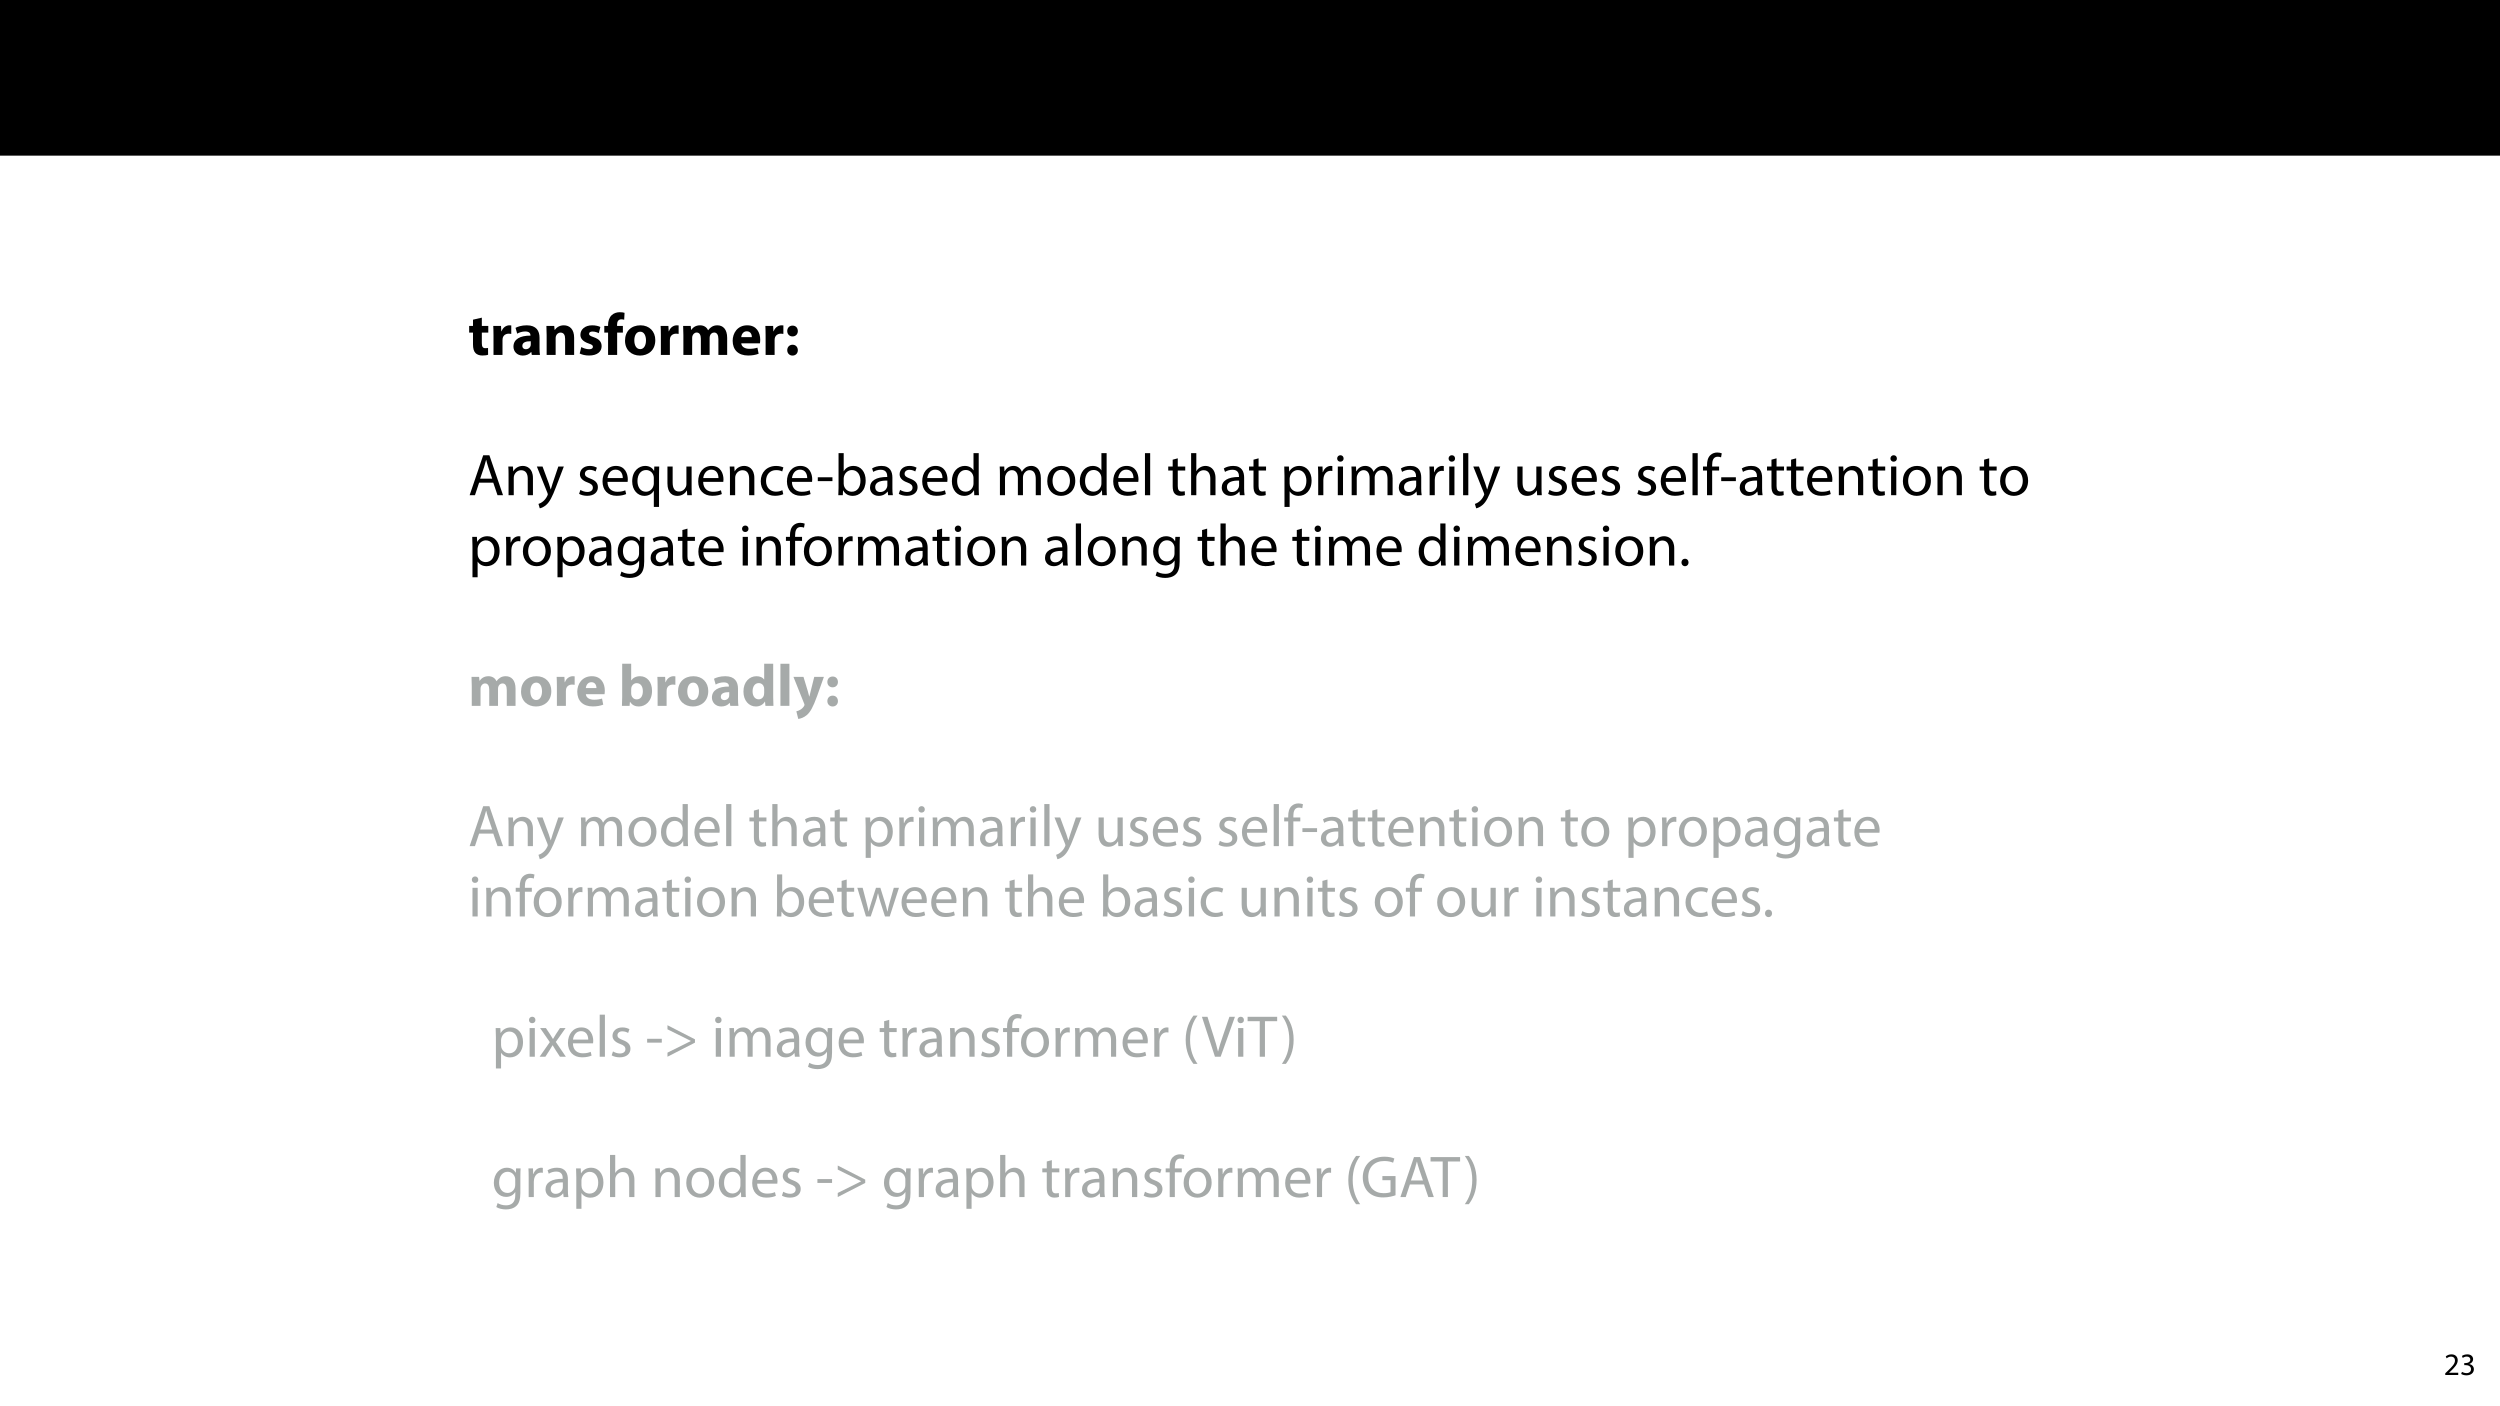 <?xml version="1.0" encoding="UTF-8"?>
<svg xmlns="http://www.w3.org/2000/svg" xmlns:xlink="http://www.w3.org/1999/xlink" width="1920" height="1080" viewBox="0 0 1920 1080">
<defs>
<g>
<g id="glyph-0-0">
<path d="M 3.734 -27.078 L 3.734 -22.25 L 0.781 -22.25 L 0.781 -17.156 L 3.734 -17.156 L 3.734 -8.047 C 3.734 -4.906 4.375 -2.781 5.641 -1.453 C 6.734 -0.312 8.594 0.453 10.828 0.453 C 12.781 0.453 14.422 0.234 15.328 -0.141 L 15.281 -5.375 C 14.781 -5.281 14.109 -5.188 13.234 -5.188 C 11.141 -5.188 10.516 -6.422 10.516 -9.094 L 10.516 -17.156 L 15.469 -17.156 L 15.469 -22.25 L 10.516 -22.25 L 10.516 -28.625 Z M 3.734 -27.078 "/>
</g>
<g id="glyph-0-1">
<path d="M 2.781 0 L 9.688 0 L 9.688 -11.281 C 9.688 -11.828 9.734 -12.375 9.828 -12.828 C 10.281 -14.969 12.016 -16.328 14.562 -16.328 C 15.328 -16.328 15.922 -16.25 16.422 -16.156 L 16.422 -22.656 C 15.922 -22.75 15.609 -22.75 14.969 -22.75 C 12.828 -22.75 10.094 -21.391 8.969 -18.156 L 8.781 -18.156 L 8.547 -22.25 L 2.594 -22.25 C 2.688 -20.344 2.781 -18.203 2.781 -14.922 Z M 2.781 0 "/>
</g>
<g id="glyph-0-2">
<path d="M 21.656 0 C 21.438 -1.234 21.344 -3.281 21.344 -5.422 L 21.344 -13.156 C 21.344 -18.375 18.969 -22.75 11.562 -22.75 C 7.5 -22.75 4.453 -21.656 2.906 -20.797 L 4.188 -16.328 C 5.641 -17.25 8.047 -18.016 10.328 -18.016 C 13.734 -18.016 14.375 -16.328 14.375 -15.156 L 14.375 -14.828 C 6.5 -14.875 1.312 -12.109 1.312 -6.328 C 1.312 -2.781 4 0.5 8.516 0.5 C 11.141 0.5 13.422 -0.453 14.875 -2.234 L 15.016 -2.234 L 15.422 0 Z M 14.609 -8.094 C 14.609 -7.688 14.562 -7.281 14.469 -6.922 C 14.016 -5.5 12.609 -4.375 10.875 -4.375 C 9.328 -4.375 8.141 -5.234 8.141 -7 C 8.141 -9.688 10.969 -10.562 14.609 -10.516 Z M 14.609 -8.094 "/>
</g>
<g id="glyph-0-3">
<path d="M 2.781 0 L 9.688 0 L 9.688 -12.828 C 9.688 -13.469 9.781 -14.156 9.969 -14.562 C 10.422 -15.828 11.562 -17.156 13.469 -17.156 C 15.969 -17.156 16.969 -15.203 16.969 -12.328 L 16.969 0 L 23.891 0 L 23.891 -13.188 C 23.891 -19.75 20.469 -22.75 15.922 -22.75 C 12.234 -22.75 9.969 -20.609 9.047 -19.203 L 8.922 -19.203 L 8.594 -22.25 L 2.594 -22.25 C 2.688 -20.297 2.781 -17.922 2.781 -15.156 Z M 2.781 0 "/>
</g>
<g id="glyph-0-4">
<path d="M 1.5 -1.094 C 3.188 -0.188 5.781 0.453 8.688 0.453 C 15.062 0.453 18.344 -2.594 18.344 -6.734 C 18.297 -10.016 16.516 -12.156 12.281 -13.609 C 9.562 -14.562 8.688 -15.109 8.688 -16.156 C 8.688 -17.297 9.641 -17.969 11.328 -17.969 C 13.234 -17.969 15.156 -17.25 16.156 -16.703 L 17.375 -21.469 C 16.016 -22.156 13.703 -22.75 11.109 -22.75 C 5.594 -22.75 2.047 -19.609 2.047 -15.469 C 2 -12.828 3.781 -10.328 8.375 -8.781 C 10.969 -7.922 11.641 -7.375 11.641 -6.234 C 11.641 -5.094 10.781 -4.375 8.688 -4.375 C 6.641 -4.375 4 -5.281 2.734 -6.047 Z M 1.5 -1.094 "/>
</g>
<g id="glyph-0-5">
<path d="M 10.516 0 L 10.516 -17.156 L 14.922 -17.156 L 14.922 -22.25 L 10.469 -22.25 L 10.469 -23.391 C 10.469 -25.578 11.422 -27.344 13.703 -27.344 C 14.609 -27.344 15.328 -27.203 15.922 -27.031 L 16.203 -32.344 C 15.25 -32.625 14.062 -32.812 12.516 -32.812 C 10.516 -32.812 8.094 -32.219 6.375 -30.578 C 4.375 -28.75 3.547 -25.797 3.547 -23.109 L 3.547 -22.25 L 0.641 -22.25 L 0.641 -17.156 L 3.547 -17.156 L 3.547 0 Z M 10.516 0 "/>
</g>
<g id="glyph-0-6">
<path d="M 13.375 -22.75 C 6.234 -22.75 1.5 -18.156 1.5 -10.969 C 1.5 -3.781 6.5 0.5 13.016 0.5 C 18.969 0.5 24.75 -3.234 24.75 -11.375 C 24.75 -18.062 20.203 -22.75 13.375 -22.75 Z M 13.188 -17.844 C 16.328 -17.844 17.609 -14.469 17.609 -11.141 C 17.609 -7.141 15.875 -4.453 13.188 -4.453 C 10.234 -4.453 8.641 -7.328 8.641 -11.141 C 8.641 -14.422 9.875 -17.844 13.188 -17.844 Z M 13.188 -17.844 "/>
</g>
<g id="glyph-0-7">
<path d="M 2.781 0 L 9.516 0 L 9.516 -12.969 C 9.516 -13.516 9.562 -14.156 9.781 -14.703 C 10.188 -15.828 11.234 -17.203 13.016 -17.203 C 15.203 -17.203 16.203 -15.281 16.203 -12.469 L 16.203 0 L 22.938 0 L 22.938 -13.016 C 22.938 -13.562 23.016 -14.281 23.203 -14.781 C 23.656 -16.109 24.797 -17.203 26.391 -17.203 C 28.625 -17.203 29.672 -15.328 29.672 -12.109 L 29.672 0 L 36.406 0 L 36.406 -13.109 C 36.406 -19.75 33.172 -22.75 28.891 -22.75 C 27.25 -22.75 25.891 -22.391 24.656 -21.656 C 23.609 -21.016 22.609 -20.109 21.797 -18.969 L 21.703 -18.969 C 20.75 -21.297 18.469 -22.75 15.609 -22.75 C 11.781 -22.75 9.828 -20.656 8.875 -19.25 L 8.734 -19.25 L 8.422 -22.25 L 2.594 -22.25 C 2.688 -20.297 2.781 -17.922 2.781 -15.156 Z M 2.781 0 "/>
</g>
<g id="glyph-0-8">
<path d="M 22.438 -8.922 C 22.516 -9.422 22.656 -10.469 22.656 -11.641 C 22.656 -17.156 19.922 -22.75 12.734 -22.75 C 5 -22.75 1.5 -16.516 1.5 -10.875 C 1.5 -3.906 5.828 0.453 13.375 0.453 C 16.375 0.453 19.156 0 21.438 -0.906 L 20.516 -5.594 C 18.656 -5 16.75 -4.688 14.375 -4.688 C 11.141 -4.688 8.328 -6.047 8.094 -8.922 Z M 8.047 -13.656 C 8.234 -15.516 9.422 -18.156 12.328 -18.156 C 15.516 -18.156 16.25 -15.328 16.25 -13.656 Z M 8.047 -13.656 "/>
</g>
<g id="glyph-0-9">
<path d="M 6.328 -14.203 C 8.781 -14.203 10.422 -15.969 10.422 -18.344 C 10.375 -20.844 8.781 -22.516 6.375 -22.516 C 3.953 -22.516 2.281 -20.797 2.281 -18.344 C 2.281 -15.969 3.953 -14.203 6.328 -14.203 Z M 6.328 0.5 C 8.781 0.5 10.422 -1.281 10.422 -3.641 C 10.375 -6.094 8.781 -7.828 6.375 -7.828 C 3.953 -7.828 2.281 -6.047 2.281 -3.641 C 2.281 -1.281 3.953 0.5 6.328 0.5 Z M 6.328 0.5 "/>
</g>
<g id="glyph-0-10">
</g>
<g id="glyph-0-11">
<path d="M 8.469 0 L 8.734 -3.094 L 8.828 -3.094 C 10.422 -0.453 12.922 0.5 15.516 0.5 C 20.609 0.5 25.703 -3.5 25.703 -11.516 C 25.75 -18.344 21.844 -22.75 16.516 -22.75 C 13.422 -22.75 11.109 -21.516 9.781 -19.609 L 9.688 -19.609 L 9.688 -32.312 L 2.781 -32.312 L 2.781 -6.641 C 2.781 -4.141 2.688 -1.453 2.594 0 Z M 9.688 -12.734 C 9.688 -13.188 9.734 -13.609 9.828 -14.016 C 10.281 -16.016 12.016 -17.422 13.875 -17.422 C 17.109 -17.422 18.656 -14.703 18.656 -11.234 C 18.656 -7.234 16.828 -4.953 13.875 -4.953 C 11.875 -4.953 10.281 -6.375 9.828 -8.234 C 9.734 -8.594 9.688 -9.016 9.688 -9.469 Z M 9.688 -12.734 "/>
</g>
<g id="glyph-0-12">
<path d="M 17.422 -32.312 L 17.422 -20.25 L 17.328 -20.25 C 16.328 -21.797 14.203 -22.75 11.469 -22.75 C 6.141 -22.75 1.453 -18.422 1.5 -10.922 C 1.5 -4 5.734 0.5 11.016 0.5 C 13.875 0.5 16.562 -0.781 17.969 -3.281 L 18.062 -3.281 L 18.375 0 L 24.531 0 C 24.438 -1.5 24.344 -4.141 24.344 -6.641 L 24.344 -32.312 Z M 17.422 -9.922 C 17.422 -9.328 17.375 -8.828 17.25 -8.328 C 16.828 -6.375 15.25 -5 13.234 -5 C 10.375 -5 8.516 -7.375 8.516 -11.141 C 8.516 -14.656 10.141 -17.469 13.281 -17.469 C 15.422 -17.469 16.922 -15.922 17.328 -14.062 C 17.375 -13.703 17.422 -13.188 17.422 -12.828 Z M 17.422 -9.922 "/>
</g>
<g id="glyph-0-13">
<path d="M 2.781 0 L 9.688 0 L 9.688 -32.312 L 2.781 -32.312 Z M 2.781 0 "/>
</g>
<g id="glyph-0-14">
<path d="M 0.266 -22.25 L 8.422 -1.906 C 8.688 -1.359 8.734 -1 8.734 -0.781 C 8.734 -0.453 8.594 -0.094 8.375 0.234 C 7.688 1.359 6.547 2.453 5.5 3 C 4.453 3.641 3.359 4.047 2.5 4.188 L 3.953 10.062 C 5.688 9.828 8.234 9.094 10.641 7 C 13.156 4.781 15.281 1.234 18.469 -7.594 L 23.656 -22.25 L 16.25 -22.25 L 13.516 -11.328 C 13.188 -10.062 12.828 -8.375 12.516 -7.188 L 12.375 -7.188 C 12.109 -8.375 11.641 -10.016 11.281 -11.328 L 7.969 -22.25 Z M 0.266 -22.25 "/>
</g>
<g id="glyph-1-0">
<path d="M 19.297 -9.641 L 22.562 0 L 26.797 0 L 16.328 -30.672 L 11.562 -30.672 L 1.141 0 L 5.234 0 L 8.422 -9.641 Z M 9.234 -12.734 L 12.234 -21.609 C 12.828 -23.484 13.328 -25.344 13.781 -27.156 L 13.875 -27.156 C 14.328 -25.391 14.781 -23.562 15.469 -21.562 L 18.469 -12.734 Z M 9.234 -12.734 "/>
</g>
<g id="glyph-1-1">
<path d="M 3.328 0 L 7.328 0 L 7.328 -13.234 C 7.328 -13.922 7.422 -14.609 7.594 -15.109 C 8.281 -17.328 10.328 -19.203 12.969 -19.203 C 16.75 -19.203 18.062 -16.25 18.062 -12.688 L 18.062 0 L 22.062 0 L 22.062 -13.156 C 22.062 -20.703 17.328 -22.516 14.281 -22.516 C 10.641 -22.516 8.094 -20.469 7 -18.375 L 6.922 -18.375 L 6.688 -22.016 L 3.141 -22.016 C 3.281 -20.203 3.328 -18.344 3.328 -16.062 Z M 3.328 0 "/>
</g>
<g id="glyph-1-2">
<path d="M 0.406 -22.016 L 8.547 -1.734 C 8.734 -1.234 8.828 -0.906 8.828 -0.688 C 8.828 -0.453 8.688 -0.141 8.516 0.266 C 7.594 2.328 6.234 3.875 5.141 4.734 C 3.953 5.734 2.641 6.375 1.641 6.688 L 2.641 10.062 C 3.641 9.875 5.594 9.188 7.547 7.469 C 10.281 5.094 12.234 1.234 15.109 -6.328 L 21.109 -22.016 L 16.875 -22.016 L 12.516 -9.094 C 11.969 -7.5 11.516 -5.828 11.109 -4.5 L 11.016 -4.5 C 10.641 -5.828 10.094 -7.547 9.594 -9.016 L 4.781 -22.016 Z M 0.406 -22.016 "/>
</g>
<g id="glyph-1-3">
</g>
<g id="glyph-1-4">
<path d="M 1.781 -1.047 C 3.328 -0.141 5.547 0.453 7.969 0.453 C 13.188 0.453 16.203 -2.281 16.203 -6.141 C 16.203 -9.422 14.234 -11.328 10.422 -12.781 C 7.547 -13.875 6.234 -14.703 6.234 -16.516 C 6.234 -18.156 7.547 -19.516 9.922 -19.516 C 11.969 -19.516 13.562 -18.797 14.422 -18.25 L 15.422 -21.156 C 14.203 -21.891 12.234 -22.516 10.016 -22.516 C 5.281 -22.516 2.406 -19.609 2.406 -16.062 C 2.406 -13.422 4.281 -11.234 8.234 -9.828 C 11.188 -8.734 12.328 -7.688 12.328 -5.781 C 12.328 -3.953 10.969 -2.5 8.047 -2.5 C 6.047 -2.5 3.953 -3.328 2.781 -4.094 Z M 1.781 -1.047 "/>
</g>
<g id="glyph-1-5">
<path d="M 21.016 -10.281 C 21.062 -10.688 21.156 -11.328 21.156 -12.156 C 21.156 -16.203 19.25 -22.516 12.062 -22.516 C 5.641 -22.516 1.734 -17.297 1.734 -10.641 C 1.734 -4 5.781 0.453 12.562 0.453 C 16.062 0.453 18.469 -0.266 19.891 -0.906 L 19.203 -3.781 C 17.703 -3.141 15.969 -2.641 13.109 -2.641 C 9.094 -2.641 5.641 -4.875 5.547 -10.281 Z M 5.594 -13.156 C 5.922 -15.922 7.688 -19.656 11.734 -19.656 C 16.25 -19.656 17.328 -15.703 17.297 -13.156 Z M 5.594 -13.156 "/>
</g>
<g id="glyph-1-6">
<path d="M 18.344 9.016 L 22.344 9.016 L 22.344 -15.969 C 22.344 -18.25 22.391 -20.156 22.484 -22.016 L 18.703 -22.016 L 18.562 -18.703 L 18.469 -18.703 C 17.375 -20.844 15.109 -22.516 11.688 -22.516 C 7.047 -22.516 1.734 -18.875 1.734 -10.641 C 1.734 -3.953 5.922 0.5 11.062 0.5 C 14.609 0.5 17.062 -1.234 18.25 -3.406 L 18.344 -3.406 Z M 18.344 -8.969 C 18.344 -8.375 18.203 -7.594 18.016 -7.047 C 17.109 -4.281 14.875 -2.688 12.281 -2.688 C 7.875 -2.688 5.781 -6.5 5.781 -10.875 C 5.781 -15.828 8.281 -19.344 12.422 -19.344 C 15.422 -19.344 17.562 -17.25 18.156 -14.781 C 18.297 -14.281 18.344 -13.656 18.344 -13.109 Z M 18.344 -8.969 "/>
</g>
<g id="glyph-1-7">
<path d="M 21.75 -22.016 L 17.75 -22.016 L 17.75 -8.516 C 17.75 -7.781 17.609 -7.047 17.375 -6.469 C 16.656 -4.688 14.781 -2.828 12.109 -2.828 C 8.469 -2.828 7.188 -5.641 7.188 -9.828 L 7.188 -22.016 L 3.188 -22.016 L 3.188 -9.141 C 3.188 -1.406 7.328 0.5 10.781 0.5 C 14.703 0.5 17.016 -1.812 18.062 -3.594 L 18.156 -3.594 L 18.375 0 L 21.938 0 C 21.797 -1.734 21.75 -3.734 21.75 -6 Z M 21.75 -22.016 "/>
</g>
<g id="glyph-1-8">
<path d="M 18.344 -3.828 C 17.203 -3.328 15.703 -2.734 13.422 -2.734 C 9.047 -2.734 5.781 -5.875 5.781 -10.969 C 5.781 -15.562 8.516 -19.297 13.562 -19.297 C 15.75 -19.297 17.25 -18.797 18.203 -18.25 L 19.109 -21.344 C 18.016 -21.891 15.922 -22.484 13.562 -22.484 C 6.375 -22.484 1.734 -17.562 1.734 -10.781 C 1.734 -4.047 6.047 0.453 12.688 0.453 C 15.656 0.453 17.969 -0.266 19.016 -0.812 Z M 18.344 -3.828 "/>
</g>
<g id="glyph-1-9">
<path d="M 1.359 -13.781 L 1.359 -10.828 L 12.609 -10.828 L 12.609 -13.781 Z M 1.359 -13.781 "/>
</g>
<g id="glyph-1-10">
<path d="M 6.594 0 L 6.781 -3.641 L 6.922 -3.641 C 8.547 -0.734 11.109 0.5 14.281 0.5 C 19.203 0.5 24.156 -3.406 24.156 -11.281 C 24.203 -17.969 20.344 -22.516 14.875 -22.516 C 11.328 -22.516 8.781 -20.938 7.375 -18.469 L 7.281 -18.469 L 7.281 -32.312 L 3.328 -32.312 L 3.328 -5.688 C 3.328 -3.734 3.234 -1.5 3.141 0 Z M 7.281 -12.781 C 7.281 -13.422 7.422 -13.969 7.5 -14.422 C 8.328 -17.469 10.875 -19.344 13.609 -19.344 C 17.875 -19.344 20.156 -15.562 20.156 -11.141 C 20.156 -6.094 17.656 -2.688 13.469 -2.688 C 10.562 -2.688 8.234 -4.594 7.469 -7.375 C 7.375 -7.828 7.281 -8.328 7.281 -8.828 Z M 7.281 -12.781 "/>
</g>
<g id="glyph-1-11">
<path d="M 19.156 0 C 18.875 -1.5 18.797 -3.359 18.797 -5.281 L 18.797 -13.516 C 18.797 -17.922 17.156 -22.516 10.422 -22.516 C 7.641 -22.516 5 -21.75 3.188 -20.562 L 4.094 -17.922 C 5.641 -18.922 7.781 -19.562 9.828 -19.562 C 14.328 -19.562 14.828 -16.281 14.828 -14.469 L 14.828 -14.016 C 6.328 -14.062 1.594 -11.141 1.594 -5.828 C 1.594 -2.641 3.875 0.5 8.328 0.5 C 11.469 0.5 13.828 -1.047 15.062 -2.781 L 15.203 -2.781 L 15.516 0 Z M 14.922 -7.422 C 14.922 -7 14.828 -6.547 14.703 -6.141 C 14.062 -4.281 12.234 -2.453 9.375 -2.453 C 7.328 -2.453 5.594 -3.688 5.594 -6.281 C 5.594 -10.562 10.562 -11.328 14.922 -11.234 Z M 14.922 -7.422 "/>
</g>
<g id="glyph-1-12">
<path d="M 18.344 -32.312 L 18.344 -19.156 L 18.25 -19.156 C 17.25 -20.938 14.969 -22.516 11.609 -22.516 C 6.234 -22.516 1.688 -18.016 1.734 -10.688 C 1.734 -4 5.828 0.5 11.141 0.5 C 14.734 0.5 17.422 -1.359 18.656 -3.828 L 18.75 -3.828 L 18.922 0 L 22.516 0 C 22.391 -1.5 22.344 -3.734 22.344 -5.688 L 22.344 -32.312 Z M 18.344 -9.234 C 18.344 -8.594 18.297 -8.047 18.156 -7.5 C 17.422 -4.5 14.969 -2.734 12.281 -2.734 C 7.969 -2.734 5.781 -6.422 5.781 -10.875 C 5.781 -15.75 8.234 -19.391 12.375 -19.391 C 15.375 -19.391 17.562 -17.297 18.156 -14.734 C 18.297 -14.234 18.344 -13.562 18.344 -13.062 Z M 18.344 -9.234 "/>
</g>
<g id="glyph-1-13">
<path d="M 3.328 0 L 7.234 0 L 7.234 -13.281 C 7.234 -13.969 7.328 -14.656 7.547 -15.25 C 8.188 -17.25 10.016 -19.25 12.516 -19.25 C 15.562 -19.25 17.109 -16.703 17.109 -13.188 L 17.109 0 L 21.016 0 L 21.016 -13.609 C 21.016 -14.328 21.156 -15.062 21.344 -15.609 C 22.016 -17.562 23.797 -19.25 26.078 -19.25 C 29.297 -19.25 30.844 -16.703 30.844 -12.469 L 30.844 0 L 34.766 0 L 34.766 -12.969 C 34.766 -20.609 30.438 -22.516 27.531 -22.516 C 25.438 -22.516 23.984 -21.969 22.656 -20.969 C 21.75 -20.297 20.891 -19.344 20.203 -18.109 L 20.109 -18.109 C 19.156 -20.703 16.875 -22.516 13.875 -22.516 C 10.234 -22.516 8.188 -20.562 6.969 -18.469 L 6.828 -18.469 L 6.641 -22.016 L 3.141 -22.016 C 3.281 -20.203 3.328 -18.344 3.328 -16.062 Z M 3.328 0 "/>
</g>
<g id="glyph-1-14">
<path d="M 12.656 -22.516 C 6.547 -22.516 1.734 -18.203 1.734 -10.828 C 1.734 -3.875 6.328 0.5 12.281 0.5 C 17.609 0.5 23.25 -3.047 23.25 -11.188 C 23.25 -17.922 18.969 -22.516 12.656 -22.516 Z M 12.562 -19.516 C 17.297 -19.516 19.156 -14.781 19.156 -11.062 C 19.156 -6.094 16.281 -2.5 12.469 -2.5 C 8.547 -2.5 5.781 -6.141 5.781 -10.969 C 5.781 -15.156 7.828 -19.516 12.562 -19.516 Z M 12.562 -19.516 "/>
</g>
<g id="glyph-1-15">
<path d="M 3.328 0 L 7.328 0 L 7.328 -32.312 L 3.328 -32.312 Z M 3.328 0 "/>
</g>
<g id="glyph-1-16">
<path d="M 4.234 -27.297 L 4.234 -22.016 L 0.812 -22.016 L 0.812 -18.969 L 4.234 -18.969 L 4.234 -6.969 C 4.234 -4.375 4.641 -2.406 5.781 -1.234 C 6.734 -0.141 8.234 0.453 10.094 0.453 C 11.641 0.453 12.875 0.234 13.656 -0.094 L 13.469 -3.094 C 12.969 -2.953 12.188 -2.828 11.141 -2.828 C 8.922 -2.828 8.141 -4.375 8.141 -7.094 L 8.141 -18.969 L 13.875 -18.969 L 13.875 -22.016 L 8.141 -22.016 L 8.141 -28.344 Z M 4.234 -27.297 "/>
</g>
<g id="glyph-1-17">
<path d="M 3.328 0 L 7.328 0 L 7.328 -13.281 C 7.328 -14.062 7.375 -14.656 7.594 -15.203 C 8.328 -17.375 10.375 -19.203 12.969 -19.203 C 16.75 -19.203 18.062 -16.203 18.062 -12.656 L 18.062 0 L 22.062 0 L 22.062 -13.109 C 22.062 -20.703 17.328 -22.516 14.375 -22.516 C 12.875 -22.516 11.469 -22.062 10.281 -21.391 C 9.047 -20.703 8.047 -19.703 7.422 -18.562 L 7.328 -18.562 L 7.328 -32.312 L 3.328 -32.312 Z M 3.328 0 "/>
</g>
<g id="glyph-1-18">
<path d="M 3.328 9.016 L 7.281 9.016 L 7.281 -2.953 L 7.375 -2.953 C 8.688 -0.781 11.234 0.5 14.156 0.5 C 19.344 0.5 24.156 -3.406 24.156 -11.328 C 24.156 -18.016 20.156 -22.516 14.828 -22.516 C 11.234 -22.516 8.641 -20.938 7 -18.25 L 6.922 -18.25 L 6.734 -22.016 L 3.141 -22.016 C 3.234 -19.922 3.328 -17.656 3.328 -14.828 Z M 7.281 -12.734 C 7.281 -13.281 7.422 -13.875 7.547 -14.375 C 8.328 -17.375 10.875 -19.344 13.609 -19.344 C 17.844 -19.344 20.156 -15.562 20.156 -11.141 C 20.156 -6.094 17.703 -2.641 13.469 -2.641 C 10.594 -2.641 8.188 -4.547 7.469 -7.328 C 7.375 -7.828 7.281 -8.375 7.281 -8.969 Z M 7.281 -12.734 "/>
</g>
<g id="glyph-1-19">
<path d="M 3.328 0 L 7.281 0 L 7.281 -11.734 C 7.281 -12.422 7.375 -13.062 7.469 -13.609 C 8.016 -16.609 10.016 -18.75 12.828 -18.75 C 13.375 -18.75 13.781 -18.703 14.203 -18.609 L 14.203 -22.391 C 13.828 -22.484 13.516 -22.516 13.062 -22.516 C 10.375 -22.516 7.969 -20.656 6.969 -17.703 L 6.781 -17.703 L 6.641 -22.016 L 3.141 -22.016 C 3.281 -19.969 3.328 -17.75 3.328 -15.156 Z M 3.328 0 "/>
</g>
<g id="glyph-1-20">
<path d="M 7.328 0 L 7.328 -22.016 L 3.328 -22.016 L 3.328 0 Z M 5.328 -30.719 C 3.875 -30.719 2.828 -29.625 2.828 -28.203 C 2.828 -26.844 3.828 -25.75 5.234 -25.75 C 6.828 -25.75 7.828 -26.844 7.781 -28.203 C 7.781 -29.625 6.828 -30.719 5.328 -30.719 Z M 5.328 -30.719 "/>
</g>
<g id="glyph-1-21">
<path d="M 7.688 0 L 7.688 -18.969 L 13.016 -18.969 L 13.016 -22.016 L 7.688 -22.016 L 7.688 -23.203 C 7.688 -26.578 8.547 -29.578 11.969 -29.578 C 13.109 -29.578 13.922 -29.344 14.516 -29.078 L 15.062 -32.172 C 14.281 -32.484 13.062 -32.812 11.641 -32.812 C 9.781 -32.812 7.781 -32.219 6.281 -30.766 C 4.406 -28.984 3.734 -26.156 3.734 -23.062 L 3.734 -22.016 L 0.641 -22.016 L 0.641 -18.969 L 3.734 -18.969 L 3.734 0 Z M 7.688 0 "/>
</g>
<g id="glyph-1-22">
<path d="M 18.797 -22.016 L 18.609 -18.703 L 18.516 -18.703 C 17.562 -20.516 15.469 -22.516 11.641 -22.516 C 6.594 -22.516 1.734 -18.297 1.734 -10.828 C 1.734 -4.734 5.641 -0.094 11.109 -0.094 C 14.516 -0.094 16.875 -1.734 18.109 -3.781 L 18.203 -3.781 L 18.203 -1.312 C 18.203 4.234 15.203 6.375 11.109 6.375 C 8.375 6.375 6.094 5.547 4.641 4.641 L 3.641 7.688 C 5.422 8.875 8.328 9.516 10.969 9.516 C 13.734 9.516 16.828 8.875 18.969 6.875 C 21.109 4.953 22.109 1.859 22.109 -3.188 L 22.109 -15.969 C 22.109 -18.656 22.203 -20.422 22.297 -22.016 Z M 18.156 -9.375 C 18.156 -8.688 18.062 -7.922 17.844 -7.234 C 16.969 -4.688 14.734 -3.141 12.281 -3.141 C 7.969 -3.141 5.781 -6.734 5.781 -11.062 C 5.781 -16.156 8.516 -19.391 12.328 -19.391 C 15.25 -19.391 17.203 -17.469 17.922 -15.156 C 18.109 -14.609 18.156 -14.016 18.156 -13.328 Z M 18.156 -9.375 "/>
</g>
<g id="glyph-1-23">
<path d="M 5.047 0.5 C 6.734 0.5 7.781 -0.734 7.781 -2.359 C 7.781 -4.047 6.688 -5.234 5.094 -5.234 C 3.5 -5.234 2.359 -4.047 2.359 -2.359 C 2.359 -0.734 3.453 0.5 5.047 0.5 Z M 5.047 0.5 "/>
</g>
<g id="glyph-1-24">
<path d="M 0.812 -22.016 L 7.469 0 L 11.109 0 L 14.656 -10.469 C 15.422 -12.828 16.109 -15.109 16.656 -17.75 L 16.75 -17.75 C 17.297 -15.156 17.922 -12.969 18.703 -10.516 L 22.062 0 L 25.703 0 L 32.812 -22.016 L 28.844 -22.016 L 25.703 -10.969 C 24.984 -8.375 24.391 -6.047 24.031 -3.828 L 23.891 -3.828 C 23.391 -6.047 22.75 -8.375 21.938 -11.016 L 18.516 -22.016 L 15.156 -22.016 L 11.562 -10.781 C 10.828 -8.422 10.094 -6.047 9.594 -3.828 L 9.469 -3.828 C 9.047 -6.094 8.469 -8.375 7.828 -10.828 L 4.906 -22.016 Z M 0.812 -22.016 "/>
</g>
<g id="glyph-1-25">
<path d="M 0.734 -22.016 L 8.188 -11.234 L 0.359 0 L 4.781 0 L 7.969 -4.953 C 8.781 -6.281 9.562 -7.469 10.281 -8.781 L 10.375 -8.781 C 11.141 -7.469 11.875 -6.234 12.734 -4.953 L 15.969 0 L 20.516 0 L 12.781 -11.375 L 20.297 -22.016 L 15.969 -22.016 L 12.875 -17.328 C 12.156 -16.156 11.422 -15.016 10.688 -13.703 L 10.562 -13.703 C 9.828 -14.922 9.141 -16.062 8.328 -17.297 L 5.188 -22.016 Z M 0.734 -22.016 "/>
</g>
<g id="glyph-1-26">
<path d="M 24.109 -13.375 L 3 -24.203 L 3 -21.062 L 20.938 -12.156 L 20.938 -12.062 L 3 -3.141 L 3 0 L 24.109 -10.828 Z M 24.109 -13.375 "/>
</g>
<g id="glyph-1-27">
<path d="M 8.875 -31.578 C 6 -27.75 2.953 -21.938 2.906 -12.969 C 2.906 -4.094 6 1.734 8.875 5.5 L 12.016 5.5 C 8.781 0.953 6.281 -4.875 6.281 -12.969 C 6.281 -21.203 8.688 -27.125 12.016 -31.578 Z M 8.875 -31.578 "/>
</g>
<g id="glyph-1-28">
<path d="M 14.562 0 L 25.531 -30.672 L 21.297 -30.672 L 16.109 -15.516 C 14.734 -11.516 13.469 -7.641 12.609 -4.094 L 12.516 -4.094 C 11.688 -7.688 10.562 -11.422 9.234 -15.562 L 4.453 -30.672 L 0.188 -30.672 L 10.188 0 Z M 14.562 0 "/>
</g>
<g id="glyph-1-29">
<path d="M 9.281 0 L 13.281 0 L 13.281 -27.297 L 22.656 -27.297 L 22.656 -30.672 L -0.047 -30.672 L -0.047 -27.297 L 9.281 -27.297 Z M 9.281 0 "/>
</g>
<g id="glyph-1-30">
<path d="M 4 5.5 C 6.922 1.641 9.969 -4.141 9.969 -13.062 C 9.969 -22.016 6.922 -27.844 4 -31.578 L 0.906 -31.578 C 4.188 -27.078 6.641 -21.25 6.641 -13.109 C 6.641 -4.906 4.141 1 0.906 5.5 Z M 4 5.5 "/>
</g>
<g id="glyph-1-31">
<path d="M 26.797 -16.109 L 16.703 -16.109 L 16.703 -12.922 L 22.938 -12.922 L 22.938 -3.781 C 22.016 -3.328 20.25 -2.953 17.656 -2.953 C 10.516 -2.953 5.828 -7.547 5.828 -15.328 C 5.828 -23.016 10.688 -27.656 18.156 -27.656 C 21.25 -27.656 23.297 -27.078 24.938 -26.344 L 25.891 -29.578 C 24.562 -30.219 21.797 -30.984 18.25 -30.984 C 7.969 -30.984 1.688 -24.297 1.641 -15.156 C 1.641 -10.375 3.281 -6.281 5.922 -3.734 C 8.922 -0.859 12.734 0.312 17.375 0.312 C 21.516 0.312 25.031 -0.734 26.797 -1.359 Z M 26.797 -16.109 "/>
</g>
<g id="glyph-2-0">
<path d="M 11.047 0 L 11.047 -1.75 L 4.031 -1.75 L 4.031 -1.797 L 5.281 -2.953 C 8.562 -6.125 10.656 -8.453 10.656 -11.328 C 10.656 -13.562 9.234 -15.859 5.875 -15.859 C 4.078 -15.859 2.547 -15.188 1.469 -14.281 L 2.141 -12.797 C 2.859 -13.391 4.031 -14.109 5.453 -14.109 C 7.781 -14.109 8.547 -12.641 8.547 -11.062 C 8.516 -8.719 6.719 -6.703 2.734 -2.906 L 1.078 -1.297 L 1.078 0 Z M 11.047 0 "/>
</g>
<g id="glyph-2-1">
<path d="M 1.016 -0.797 C 1.781 -0.281 3.312 0.266 5.062 0.266 C 8.812 0.266 10.75 -1.922 10.75 -4.422 C 10.75 -6.594 9.188 -8.047 7.266 -8.422 L 7.266 -8.469 C 9.188 -9.172 10.156 -10.531 10.156 -12.141 C 10.156 -14.047 8.766 -15.859 5.688 -15.859 C 4.016 -15.859 2.422 -15.266 1.609 -14.656 L 2.156 -13.125 C 2.828 -13.609 4.031 -14.156 5.281 -14.156 C 7.219 -14.156 8.016 -13.062 8.016 -11.812 C 8.016 -9.953 6.078 -9.172 4.531 -9.172 L 3.359 -9.172 L 3.359 -7.578 L 4.531 -7.578 C 6.578 -7.578 8.547 -6.641 8.562 -4.469 C 8.594 -3.172 7.75 -1.438 5.047 -1.438 C 3.578 -1.438 2.188 -2.047 1.578 -2.422 Z M 1.016 -0.797 "/>
</g>
</g>
</defs>
<rect x="-192" y="-108" width="2304" height="1296" fill="rgb(100%, 100%, 100%)" fill-opacity="1"/>
<path fill-rule="nonzero" fill="rgb(0%, 0%, 0%)" fill-opacity="1" d="M 0 119.531 L 1920 119.531 L 1920 0 L 0 0 Z M 0 119.531 "/>
<g fill="rgb(0%, 0%, 0%)" fill-opacity="1">
<use xlink:href="#glyph-0-0" x="359.531" y="272.587"/>
<use xlink:href="#glyph-0-1" x="376.23" y="272.587"/>
</g>
<g fill="rgb(0%, 0%, 0%)" fill-opacity="1">
<use xlink:href="#glyph-0-2" x="393.019" y="272.587"/>
<use xlink:href="#glyph-0-3" x="417.043" y="272.587"/>
<use xlink:href="#glyph-0-4" x="443.706" y="272.587"/>
<use xlink:href="#glyph-0-5" x="463.453" y="272.587"/>
</g>
<g fill="rgb(0%, 0%, 0%)" fill-opacity="1">
<use xlink:href="#glyph-0-6" x="478.514" y="272.587"/>
<use xlink:href="#glyph-0-1" x="504.767" y="272.587"/>
<use xlink:href="#glyph-0-7" x="522.057" y="272.587"/>
<use xlink:href="#glyph-0-8" x="561.187" y="272.587"/>
<use xlink:href="#glyph-0-1" x="585.211" y="272.587"/>
</g>
<g fill="rgb(0%, 0%, 0%)" fill-opacity="1">
<use xlink:href="#glyph-0-9" x="602.319" y="272.587"/>
<use xlink:href="#glyph-0-10" x="614.149" y="272.587"/>
</g>
<g fill="rgb(0%, 0%, 0%)" fill-opacity="1">
<use xlink:href="#glyph-1-0" x="359.531" y="380.334"/>
</g>
<g fill="rgb(0%, 0%, 0%)" fill-opacity="1">
<use xlink:href="#glyph-1-1" x="387.241" y="380.334"/>
</g>
<g fill="rgb(0%, 0%, 0%)" fill-opacity="1">
<use xlink:href="#glyph-1-2" x="411.902" y="380.334"/>
<use xlink:href="#glyph-1-3" x="433.332" y="380.334"/>
<use xlink:href="#glyph-1-4" x="442.978" y="380.334"/>
<use xlink:href="#glyph-1-5" x="460.996" y="380.334"/>
<use xlink:href="#glyph-1-6" x="483.792" y="380.334"/>
<use xlink:href="#glyph-1-7" x="509.408" y="380.334"/>
<use xlink:href="#glyph-1-5" x="534.479" y="380.334"/>
<use xlink:href="#glyph-1-1" x="557.274" y="380.334"/>
<use xlink:href="#glyph-1-8" x="582.527" y="380.334"/>
</g>
<g fill="rgb(0%, 0%, 0%)" fill-opacity="1">
<use xlink:href="#glyph-1-5" x="602.638" y="380.334"/>
</g>
<g fill="rgb(0%, 0%, 0%)" fill-opacity="1">
<use xlink:href="#glyph-1-9" x="626.707" y="380.334"/>
<use xlink:href="#glyph-1-10" x="640.676" y="380.334"/>
<use xlink:href="#glyph-1-11" x="666.565" y="380.334"/>
<use xlink:href="#glyph-1-4" x="688.496" y="380.334"/>
<use xlink:href="#glyph-1-5" x="706.514" y="380.334"/>
<use xlink:href="#glyph-1-12" x="729.31" y="380.334"/>
<use xlink:href="#glyph-1-3" x="754.972" y="380.334"/>
<use xlink:href="#glyph-1-13" x="764.618" y="380.334"/>
<use xlink:href="#glyph-1-14" x="802.565" y="380.334"/>
<use xlink:href="#glyph-1-12" x="827.544" y="380.334"/>
<use xlink:href="#glyph-1-5" x="853.206" y="380.334"/>
<use xlink:href="#glyph-1-15" x="876.002" y="380.334"/>
<use xlink:href="#glyph-1-3" x="886.74" y="380.334"/>
<use xlink:href="#glyph-1-16" x="896.386" y="380.334"/>
<use xlink:href="#glyph-1-17" x="911.446" y="380.334"/>
<use xlink:href="#glyph-1-11" x="936.699" y="380.334"/>
</g>
<g fill="rgb(0%, 0%, 0%)" fill-opacity="1">
<use xlink:href="#glyph-1-16" x="958.448" y="380.334"/>
<use xlink:href="#glyph-1-3" x="973.508" y="380.334"/>
<use xlink:href="#glyph-1-18" x="983.154" y="380.334"/>
<use xlink:href="#glyph-1-19" x="1009.044" y="380.334"/>
</g>
<g fill="rgb(0%, 0%, 0%)" fill-opacity="1">
<use xlink:href="#glyph-1-20" x="1024.104" y="380.334"/>
<use xlink:href="#glyph-1-13" x="1034.751" y="380.334"/>
<use xlink:href="#glyph-1-11" x="1072.698" y="380.334"/>
<use xlink:href="#glyph-1-19" x="1094.629" y="380.334"/>
</g>
<g fill="rgb(0%, 0%, 0%)" fill-opacity="1">
<use xlink:href="#glyph-1-20" x="1109.69" y="380.334"/>
<use xlink:href="#glyph-1-15" x="1120.337" y="380.334"/>
<use xlink:href="#glyph-1-2" x="1131.075" y="380.334"/>
<use xlink:href="#glyph-1-3" x="1152.505" y="380.334"/>
<use xlink:href="#glyph-1-7" x="1162.151" y="380.334"/>
<use xlink:href="#glyph-1-4" x="1187.222" y="380.334"/>
<use xlink:href="#glyph-1-5" x="1205.24" y="380.334"/>
<use xlink:href="#glyph-1-4" x="1228.035" y="380.334"/>
<use xlink:href="#glyph-1-3" x="1246.053" y="380.334"/>
<use xlink:href="#glyph-1-4" x="1255.699" y="380.334"/>
<use xlink:href="#glyph-1-5" x="1273.717" y="380.334"/>
<use xlink:href="#glyph-1-15" x="1296.513" y="380.334"/>
<use xlink:href="#glyph-1-21" x="1307.251" y="380.334"/>
<use xlink:href="#glyph-1-9" x="1320.537" y="380.334"/>
<use xlink:href="#glyph-1-11" x="1334.505" y="380.334"/>
</g>
<g fill="rgb(0%, 0%, 0%)" fill-opacity="1">
<use xlink:href="#glyph-1-16" x="1356.254" y="380.334"/>
<use xlink:href="#glyph-1-16" x="1371.315" y="380.334"/>
</g>
<g fill="rgb(0%, 0%, 0%)" fill-opacity="1">
<use xlink:href="#glyph-1-5" x="1386.102" y="380.334"/>
<use xlink:href="#glyph-1-1" x="1408.898" y="380.334"/>
</g>
<g fill="rgb(0%, 0%, 0%)" fill-opacity="1">
<use xlink:href="#glyph-1-16" x="1433.968" y="380.334"/>
<use xlink:href="#glyph-1-20" x="1449.029" y="380.334"/>
<use xlink:href="#glyph-1-14" x="1459.676" y="380.334"/>
<use xlink:href="#glyph-1-1" x="1484.655" y="380.334"/>
<use xlink:href="#glyph-1-3" x="1509.908" y="380.334"/>
<use xlink:href="#glyph-1-16" x="1519.554" y="380.334"/>
</g>
<g fill="rgb(0%, 0%, 0%)" fill-opacity="1">
<use xlink:href="#glyph-1-14" x="1534.341" y="380.334"/>
<use xlink:href="#glyph-1-3" x="1559.321" y="380.334"/>
</g>
<g fill="rgb(0%, 0%, 0%)" fill-opacity="1">
<use xlink:href="#glyph-1-18" x="359.531" y="434.334"/>
<use xlink:href="#glyph-1-19" x="385.421" y="434.334"/>
</g>
<g fill="rgb(0%, 0%, 0%)" fill-opacity="1">
<use xlink:href="#glyph-1-14" x="399.844" y="434.334"/>
<use xlink:href="#glyph-1-18" x="424.824" y="434.334"/>
<use xlink:href="#glyph-1-11" x="450.713" y="434.334"/>
<use xlink:href="#glyph-1-22" x="472.644" y="434.334"/>
<use xlink:href="#glyph-1-11" x="498.079" y="434.334"/>
</g>
<g fill="rgb(0%, 0%, 0%)" fill-opacity="1">
<use xlink:href="#glyph-1-16" x="519.828" y="434.334"/>
</g>
<g fill="rgb(0%, 0%, 0%)" fill-opacity="1">
<use xlink:href="#glyph-1-5" x="534.615" y="434.334"/>
<use xlink:href="#glyph-1-3" x="557.411" y="434.334"/>
<use xlink:href="#glyph-1-20" x="567.057" y="434.334"/>
<use xlink:href="#glyph-1-1" x="577.704" y="434.334"/>
<use xlink:href="#glyph-1-21" x="602.956" y="434.334"/>
</g>
<g fill="rgb(0%, 0%, 0%)" fill-opacity="1">
<use xlink:href="#glyph-1-14" x="615.651" y="434.334"/>
<use xlink:href="#glyph-1-19" x="640.63" y="434.334"/>
</g>
<g fill="rgb(0%, 0%, 0%)" fill-opacity="1">
<use xlink:href="#glyph-1-13" x="655.691" y="434.334"/>
<use xlink:href="#glyph-1-11" x="693.638" y="434.334"/>
</g>
<g fill="rgb(0%, 0%, 0%)" fill-opacity="1">
<use xlink:href="#glyph-1-16" x="715.387" y="434.334"/>
<use xlink:href="#glyph-1-20" x="730.447" y="434.334"/>
<use xlink:href="#glyph-1-14" x="741.094" y="434.334"/>
<use xlink:href="#glyph-1-1" x="766.074" y="434.334"/>
<use xlink:href="#glyph-1-3" x="791.326" y="434.334"/>
<use xlink:href="#glyph-1-11" x="800.972" y="434.334"/>
<use xlink:href="#glyph-1-15" x="822.903" y="434.334"/>
<use xlink:href="#glyph-1-14" x="833.641" y="434.334"/>
<use xlink:href="#glyph-1-1" x="858.621" y="434.334"/>
<use xlink:href="#glyph-1-22" x="883.873" y="434.334"/>
<use xlink:href="#glyph-1-3" x="909.308" y="434.334"/>
<use xlink:href="#glyph-1-16" x="918.954" y="434.334"/>
<use xlink:href="#glyph-1-17" x="934.014" y="434.334"/>
<use xlink:href="#glyph-1-5" x="959.267" y="434.334"/>
<use xlink:href="#glyph-1-3" x="982.062" y="434.334"/>
<use xlink:href="#glyph-1-16" x="991.708" y="434.334"/>
<use xlink:href="#glyph-1-20" x="1006.769" y="434.334"/>
<use xlink:href="#glyph-1-13" x="1017.416" y="434.334"/>
<use xlink:href="#glyph-1-5" x="1055.363" y="434.334"/>
<use xlink:href="#glyph-1-3" x="1078.158" y="434.334"/>
<use xlink:href="#glyph-1-12" x="1087.804" y="434.334"/>
<use xlink:href="#glyph-1-20" x="1113.466" y="434.334"/>
<use xlink:href="#glyph-1-13" x="1124.113" y="434.334"/>
<use xlink:href="#glyph-1-5" x="1162.06" y="434.334"/>
<use xlink:href="#glyph-1-1" x="1184.856" y="434.334"/>
<use xlink:href="#glyph-1-4" x="1210.108" y="434.334"/>
<use xlink:href="#glyph-1-20" x="1228.126" y="434.334"/>
<use xlink:href="#glyph-1-14" x="1238.773" y="434.334"/>
<use xlink:href="#glyph-1-1" x="1263.753" y="434.334"/>
<use xlink:href="#glyph-1-23" x="1289.005" y="434.334"/>
<use xlink:href="#glyph-1-3" x="1298.424" y="434.334"/>
</g>
<g fill="rgb(65.099%, 66.667%, 66.275%)" fill-opacity="1">
<use xlink:href="#glyph-0-7" x="359.531" y="542.081"/>
<use xlink:href="#glyph-0-6" x="398.661" y="542.081"/>
<use xlink:href="#glyph-0-1" x="424.915" y="542.081"/>
</g>
<g fill="rgb(65.099%, 66.667%, 66.275%)" fill-opacity="1">
<use xlink:href="#glyph-0-8" x="441.841" y="542.081"/>
<use xlink:href="#glyph-0-10" x="465.865" y="542.081"/>
<use xlink:href="#glyph-0-11" x="475.056" y="542.081"/>
<use xlink:href="#glyph-0-1" x="502.265" y="542.081"/>
</g>
<g fill="rgb(65.099%, 66.667%, 66.275%)" fill-opacity="1">
<use xlink:href="#glyph-0-6" x="519.191" y="542.081"/>
<use xlink:href="#glyph-0-2" x="545.444" y="542.081"/>
<use xlink:href="#glyph-0-12" x="569.468" y="542.081"/>
<use xlink:href="#glyph-0-13" x="596.586" y="542.081"/>
<use xlink:href="#glyph-0-14" x="609.099" y="542.081"/>
</g>
<g fill="rgb(65.099%, 66.667%, 66.275%)" fill-opacity="1">
<use xlink:href="#glyph-0-9" x="633.123" y="542.081"/>
<use xlink:href="#glyph-0-10" x="644.953" y="542.081"/>
</g>
<g fill="rgb(65.099%, 66.667%, 66.275%)" fill-opacity="1">
<use xlink:href="#glyph-1-0" x="359.531" y="649.828"/>
</g>
<g fill="rgb(65.099%, 66.667%, 66.275%)" fill-opacity="1">
<use xlink:href="#glyph-1-1" x="387.241" y="649.828"/>
</g>
<g fill="rgb(65.099%, 66.667%, 66.275%)" fill-opacity="1">
<use xlink:href="#glyph-1-2" x="411.902" y="649.828"/>
<use xlink:href="#glyph-1-3" x="433.332" y="649.828"/>
<use xlink:href="#glyph-1-13" x="442.978" y="649.828"/>
<use xlink:href="#glyph-1-14" x="480.925" y="649.828"/>
<use xlink:href="#glyph-1-12" x="505.905" y="649.828"/>
<use xlink:href="#glyph-1-5" x="531.567" y="649.828"/>
<use xlink:href="#glyph-1-15" x="554.362" y="649.828"/>
<use xlink:href="#glyph-1-3" x="565.1" y="649.828"/>
<use xlink:href="#glyph-1-16" x="574.746" y="649.828"/>
<use xlink:href="#glyph-1-17" x="589.807" y="649.828"/>
<use xlink:href="#glyph-1-11" x="615.059" y="649.828"/>
</g>
<g fill="rgb(65.099%, 66.667%, 66.275%)" fill-opacity="1">
<use xlink:href="#glyph-1-16" x="636.808" y="649.828"/>
<use xlink:href="#glyph-1-3" x="651.869" y="649.828"/>
<use xlink:href="#glyph-1-18" x="661.515" y="649.828"/>
<use xlink:href="#glyph-1-19" x="687.404" y="649.828"/>
</g>
<g fill="rgb(65.099%, 66.667%, 66.275%)" fill-opacity="1">
<use xlink:href="#glyph-1-20" x="702.465" y="649.828"/>
<use xlink:href="#glyph-1-13" x="713.112" y="649.828"/>
<use xlink:href="#glyph-1-11" x="751.059" y="649.828"/>
<use xlink:href="#glyph-1-19" x="772.99" y="649.828"/>
</g>
<g fill="rgb(65.099%, 66.667%, 66.275%)" fill-opacity="1">
<use xlink:href="#glyph-1-20" x="788.05" y="649.828"/>
<use xlink:href="#glyph-1-15" x="798.697" y="649.828"/>
<use xlink:href="#glyph-1-2" x="809.435" y="649.828"/>
<use xlink:href="#glyph-1-3" x="830.866" y="649.828"/>
<use xlink:href="#glyph-1-7" x="840.512" y="649.828"/>
<use xlink:href="#glyph-1-4" x="865.582" y="649.828"/>
<use xlink:href="#glyph-1-5" x="883.6" y="649.828"/>
<use xlink:href="#glyph-1-4" x="906.396" y="649.828"/>
<use xlink:href="#glyph-1-3" x="924.414" y="649.828"/>
<use xlink:href="#glyph-1-4" x="934.06" y="649.828"/>
<use xlink:href="#glyph-1-5" x="952.078" y="649.828"/>
<use xlink:href="#glyph-1-15" x="974.873" y="649.828"/>
<use xlink:href="#glyph-1-21" x="985.611" y="649.828"/>
<use xlink:href="#glyph-1-9" x="998.897" y="649.828"/>
<use xlink:href="#glyph-1-11" x="1012.866" y="649.828"/>
</g>
<g fill="rgb(65.099%, 66.667%, 66.275%)" fill-opacity="1">
<use xlink:href="#glyph-1-16" x="1034.615" y="649.828"/>
<use xlink:href="#glyph-1-16" x="1049.675" y="649.828"/>
</g>
<g fill="rgb(65.099%, 66.667%, 66.275%)" fill-opacity="1">
<use xlink:href="#glyph-1-5" x="1064.463" y="649.828"/>
<use xlink:href="#glyph-1-1" x="1087.258" y="649.828"/>
</g>
<g fill="rgb(65.099%, 66.667%, 66.275%)" fill-opacity="1">
<use xlink:href="#glyph-1-16" x="1112.329" y="649.828"/>
<use xlink:href="#glyph-1-20" x="1127.389" y="649.828"/>
<use xlink:href="#glyph-1-14" x="1138.036" y="649.828"/>
<use xlink:href="#glyph-1-1" x="1163.016" y="649.828"/>
<use xlink:href="#glyph-1-3" x="1188.268" y="649.828"/>
<use xlink:href="#glyph-1-16" x="1197.914" y="649.828"/>
</g>
<g fill="rgb(65.099%, 66.667%, 66.275%)" fill-opacity="1">
<use xlink:href="#glyph-1-14" x="1212.702" y="649.828"/>
<use xlink:href="#glyph-1-3" x="1237.681" y="649.828"/>
<use xlink:href="#glyph-1-18" x="1247.327" y="649.828"/>
<use xlink:href="#glyph-1-19" x="1273.217" y="649.828"/>
</g>
<g fill="rgb(65.099%, 66.667%, 66.275%)" fill-opacity="1">
<use xlink:href="#glyph-1-14" x="1287.64" y="649.828"/>
<use xlink:href="#glyph-1-18" x="1312.62" y="649.828"/>
<use xlink:href="#glyph-1-11" x="1338.509" y="649.828"/>
<use xlink:href="#glyph-1-22" x="1360.44" y="649.828"/>
<use xlink:href="#glyph-1-11" x="1385.875" y="649.828"/>
</g>
<g fill="rgb(65.099%, 66.667%, 66.275%)" fill-opacity="1">
<use xlink:href="#glyph-1-16" x="1407.624" y="649.828"/>
</g>
<g fill="rgb(65.099%, 66.667%, 66.275%)" fill-opacity="1">
<use xlink:href="#glyph-1-5" x="1422.411" y="649.828"/>
<use xlink:href="#glyph-1-3" x="1445.207" y="649.828"/>
</g>
<g fill="rgb(65.099%, 66.667%, 66.275%)" fill-opacity="1">
<use xlink:href="#glyph-1-20" x="359.531" y="703.828"/>
<use xlink:href="#glyph-1-1" x="370.178" y="703.828"/>
<use xlink:href="#glyph-1-21" x="395.431" y="703.828"/>
</g>
<g fill="rgb(65.099%, 66.667%, 66.275%)" fill-opacity="1">
<use xlink:href="#glyph-1-14" x="408.125" y="703.828"/>
<use xlink:href="#glyph-1-19" x="433.105" y="703.828"/>
</g>
<g fill="rgb(65.099%, 66.667%, 66.275%)" fill-opacity="1">
<use xlink:href="#glyph-1-13" x="448.165" y="703.828"/>
<use xlink:href="#glyph-1-11" x="486.112" y="703.828"/>
</g>
<g fill="rgb(65.099%, 66.667%, 66.275%)" fill-opacity="1">
<use xlink:href="#glyph-1-16" x="507.861" y="703.828"/>
<use xlink:href="#glyph-1-20" x="522.922" y="703.828"/>
<use xlink:href="#glyph-1-14" x="533.569" y="703.828"/>
<use xlink:href="#glyph-1-1" x="558.548" y="703.828"/>
<use xlink:href="#glyph-1-3" x="583.801" y="703.828"/>
<use xlink:href="#glyph-1-10" x="593.447" y="703.828"/>
<use xlink:href="#glyph-1-5" x="619.336" y="703.828"/>
<use xlink:href="#glyph-1-16" x="642.132" y="703.828"/>
</g>
<g fill="rgb(65.099%, 66.667%, 66.275%)" fill-opacity="1">
<use xlink:href="#glyph-1-24" x="657.602" y="703.828"/>
</g>
<g fill="rgb(65.099%, 66.667%, 66.275%)" fill-opacity="1">
<use xlink:href="#glyph-1-5" x="690.635" y="703.828"/>
<use xlink:href="#glyph-1-5" x="713.43" y="703.828"/>
<use xlink:href="#glyph-1-1" x="736.226" y="703.828"/>
<use xlink:href="#glyph-1-3" x="761.478" y="703.828"/>
<use xlink:href="#glyph-1-16" x="771.124" y="703.828"/>
<use xlink:href="#glyph-1-17" x="786.185" y="703.828"/>
<use xlink:href="#glyph-1-5" x="811.437" y="703.828"/>
<use xlink:href="#glyph-1-3" x="834.233" y="703.828"/>
<use xlink:href="#glyph-1-10" x="843.879" y="703.828"/>
<use xlink:href="#glyph-1-11" x="869.768" y="703.828"/>
<use xlink:href="#glyph-1-4" x="891.699" y="703.828"/>
<use xlink:href="#glyph-1-20" x="909.717" y="703.828"/>
<use xlink:href="#glyph-1-8" x="920.364" y="703.828"/>
<use xlink:href="#glyph-1-3" x="940.748" y="703.828"/>
<use xlink:href="#glyph-1-7" x="950.394" y="703.828"/>
<use xlink:href="#glyph-1-1" x="975.465" y="703.828"/>
<use xlink:href="#glyph-1-20" x="1000.717" y="703.828"/>
<use xlink:href="#glyph-1-16" x="1011.364" y="703.828"/>
<use xlink:href="#glyph-1-4" x="1026.425" y="703.828"/>
<use xlink:href="#glyph-1-3" x="1044.443" y="703.828"/>
<use xlink:href="#glyph-1-14" x="1054.089" y="703.828"/>
<use xlink:href="#glyph-1-21" x="1079.068" y="703.828"/>
<use xlink:href="#glyph-1-3" x="1092.354" y="703.828"/>
<use xlink:href="#glyph-1-14" x="1102" y="703.828"/>
<use xlink:href="#glyph-1-7" x="1126.98" y="703.828"/>
<use xlink:href="#glyph-1-19" x="1152.05" y="703.828"/>
<use xlink:href="#glyph-1-3" x="1166.929" y="703.828"/>
<use xlink:href="#glyph-1-20" x="1176.575" y="703.828"/>
<use xlink:href="#glyph-1-1" x="1187.222" y="703.828"/>
<use xlink:href="#glyph-1-4" x="1212.474" y="703.828"/>
<use xlink:href="#glyph-1-16" x="1230.492" y="703.828"/>
<use xlink:href="#glyph-1-11" x="1245.553" y="703.828"/>
<use xlink:href="#glyph-1-1" x="1267.484" y="703.828"/>
<use xlink:href="#glyph-1-8" x="1292.736" y="703.828"/>
</g>
<g fill="rgb(65.099%, 66.667%, 66.275%)" fill-opacity="1">
<use xlink:href="#glyph-1-5" x="1312.847" y="703.828"/>
<use xlink:href="#glyph-1-4" x="1335.643" y="703.828"/>
</g>
<g fill="rgb(65.099%, 66.667%, 66.275%)" fill-opacity="1">
<use xlink:href="#glyph-1-23" x="1353.16" y="703.828"/>
<use xlink:href="#glyph-1-3" x="1362.579" y="703.828"/>
</g>
<g fill="rgb(65.099%, 66.667%, 66.275%)" fill-opacity="1">
<use xlink:href="#glyph-1-18" x="377.531" y="811.575"/>
<use xlink:href="#glyph-1-20" x="403.421" y="811.575"/>
<use xlink:href="#glyph-1-25" x="414.068" y="811.575"/>
</g>
<g fill="rgb(65.099%, 66.667%, 66.275%)" fill-opacity="1">
<use xlink:href="#glyph-1-5" x="434.452" y="811.575"/>
<use xlink:href="#glyph-1-15" x="457.247" y="811.575"/>
<use xlink:href="#glyph-1-4" x="467.985" y="811.575"/>
<use xlink:href="#glyph-1-3" x="486.003" y="811.575"/>
<use xlink:href="#glyph-1-9" x="495.649" y="811.575"/>
<use xlink:href="#glyph-1-26" x="509.618" y="811.575"/>
<use xlink:href="#glyph-1-3" x="536.736" y="811.575"/>
<use xlink:href="#glyph-1-20" x="546.382" y="811.575"/>
<use xlink:href="#glyph-1-13" x="557.029" y="811.575"/>
<use xlink:href="#glyph-1-11" x="594.976" y="811.575"/>
<use xlink:href="#glyph-1-22" x="616.907" y="811.575"/>
<use xlink:href="#glyph-1-5" x="642.341" y="811.575"/>
<use xlink:href="#glyph-1-3" x="665.137" y="811.575"/>
<use xlink:href="#glyph-1-16" x="674.783" y="811.575"/>
<use xlink:href="#glyph-1-19" x="689.843" y="811.575"/>
</g>
<g fill="rgb(65.099%, 66.667%, 66.275%)" fill-opacity="1">
<use xlink:href="#glyph-1-11" x="704.494" y="811.575"/>
<use xlink:href="#glyph-1-1" x="726.425" y="811.575"/>
<use xlink:href="#glyph-1-4" x="751.678" y="811.575"/>
<use xlink:href="#glyph-1-21" x="769.696" y="811.575"/>
</g>
<g fill="rgb(65.099%, 66.667%, 66.275%)" fill-opacity="1">
<use xlink:href="#glyph-1-14" x="782.39" y="811.575"/>
<use xlink:href="#glyph-1-19" x="807.37" y="811.575"/>
</g>
<g fill="rgb(65.099%, 66.667%, 66.275%)" fill-opacity="1">
<use xlink:href="#glyph-1-13" x="822.43" y="811.575"/>
<use xlink:href="#glyph-1-5" x="860.377" y="811.575"/>
<use xlink:href="#glyph-1-19" x="883.173" y="811.575"/>
<use xlink:href="#glyph-1-3" x="898.051" y="811.575"/>
<use xlink:href="#glyph-1-27" x="907.697" y="811.575"/>
</g>
<g fill="rgb(65.099%, 66.667%, 66.275%)" fill-opacity="1">
<use xlink:href="#glyph-1-28" x="922.894" y="811.575"/>
</g>
<g fill="rgb(65.099%, 66.667%, 66.275%)" fill-opacity="1">
<use xlink:href="#glyph-1-20" x="947.555" y="811.575"/>
<use xlink:href="#glyph-1-29" x="958.202" y="811.575"/>
</g>
<g fill="rgb(65.099%, 66.667%, 66.275%)" fill-opacity="1">
<use xlink:href="#glyph-1-30" x="983.546" y="811.575"/>
<use xlink:href="#glyph-1-3" x="996.468" y="811.575"/>
</g>
<g fill="rgb(65.099%, 66.667%, 66.275%)" fill-opacity="1">
<use xlink:href="#glyph-1-22" x="377.531" y="919.322"/>
</g>
<g fill="rgb(65.099%, 66.667%, 66.275%)" fill-opacity="1">
<use xlink:href="#glyph-1-19" x="402.693" y="919.322"/>
</g>
<g fill="rgb(65.099%, 66.667%, 66.275%)" fill-opacity="1">
<use xlink:href="#glyph-1-11" x="417.344" y="919.322"/>
<use xlink:href="#glyph-1-18" x="439.275" y="919.322"/>
<use xlink:href="#glyph-1-17" x="465.164" y="919.322"/>
<use xlink:href="#glyph-1-3" x="490.417" y="919.322"/>
<use xlink:href="#glyph-1-1" x="500.063" y="919.322"/>
<use xlink:href="#glyph-1-14" x="525.315" y="919.322"/>
<use xlink:href="#glyph-1-12" x="550.295" y="919.322"/>
<use xlink:href="#glyph-1-5" x="575.957" y="919.322"/>
<use xlink:href="#glyph-1-4" x="598.752" y="919.322"/>
<use xlink:href="#glyph-1-3" x="616.77" y="919.322"/>
<use xlink:href="#glyph-1-9" x="626.416" y="919.322"/>
<use xlink:href="#glyph-1-26" x="640.385" y="919.322"/>
<use xlink:href="#glyph-1-3" x="667.503" y="919.322"/>
<use xlink:href="#glyph-1-22" x="677.149" y="919.322"/>
</g>
<g fill="rgb(65.099%, 66.667%, 66.275%)" fill-opacity="1">
<use xlink:href="#glyph-1-19" x="702.31" y="919.322"/>
</g>
<g fill="rgb(65.099%, 66.667%, 66.275%)" fill-opacity="1">
<use xlink:href="#glyph-1-11" x="716.961" y="919.322"/>
<use xlink:href="#glyph-1-18" x="738.892" y="919.322"/>
<use xlink:href="#glyph-1-17" x="764.782" y="919.322"/>
<use xlink:href="#glyph-1-3" x="790.034" y="919.322"/>
<use xlink:href="#glyph-1-16" x="799.68" y="919.322"/>
<use xlink:href="#glyph-1-19" x="814.741" y="919.322"/>
</g>
<g fill="rgb(65.099%, 66.667%, 66.275%)" fill-opacity="1">
<use xlink:href="#glyph-1-11" x="829.392" y="919.322"/>
<use xlink:href="#glyph-1-1" x="851.323" y="919.322"/>
<use xlink:href="#glyph-1-4" x="876.575" y="919.322"/>
<use xlink:href="#glyph-1-21" x="894.593" y="919.322"/>
</g>
<g fill="rgb(65.099%, 66.667%, 66.275%)" fill-opacity="1">
<use xlink:href="#glyph-1-14" x="907.288" y="919.322"/>
<use xlink:href="#glyph-1-19" x="932.267" y="919.322"/>
</g>
<g fill="rgb(65.099%, 66.667%, 66.275%)" fill-opacity="1">
<use xlink:href="#glyph-1-13" x="947.328" y="919.322"/>
<use xlink:href="#glyph-1-5" x="985.275" y="919.322"/>
<use xlink:href="#glyph-1-19" x="1008.07" y="919.322"/>
<use xlink:href="#glyph-1-3" x="1022.949" y="919.322"/>
<use xlink:href="#glyph-1-27" x="1032.595" y="919.322"/>
</g>
<g fill="rgb(65.099%, 66.667%, 66.275%)" fill-opacity="1">
<use xlink:href="#glyph-1-31" x="1044.971" y="919.322"/>
<use xlink:href="#glyph-1-0" x="1074.364" y="919.322"/>
</g>
<g fill="rgb(65.099%, 66.667%, 66.275%)" fill-opacity="1">
<use xlink:href="#glyph-1-29" x="1098.706" y="919.322"/>
</g>
<g fill="rgb(65.099%, 66.667%, 66.275%)" fill-opacity="1">
<use xlink:href="#glyph-1-30" x="1124.05" y="919.322"/>
</g>
<g fill="rgb(0%, 0%, 0%)" fill-opacity="1">
<use xlink:href="#glyph-2-0" x="1876.876" y="1056"/>
<use xlink:href="#glyph-2-1" x="1889.188" y="1056"/>
</g>
</svg>
